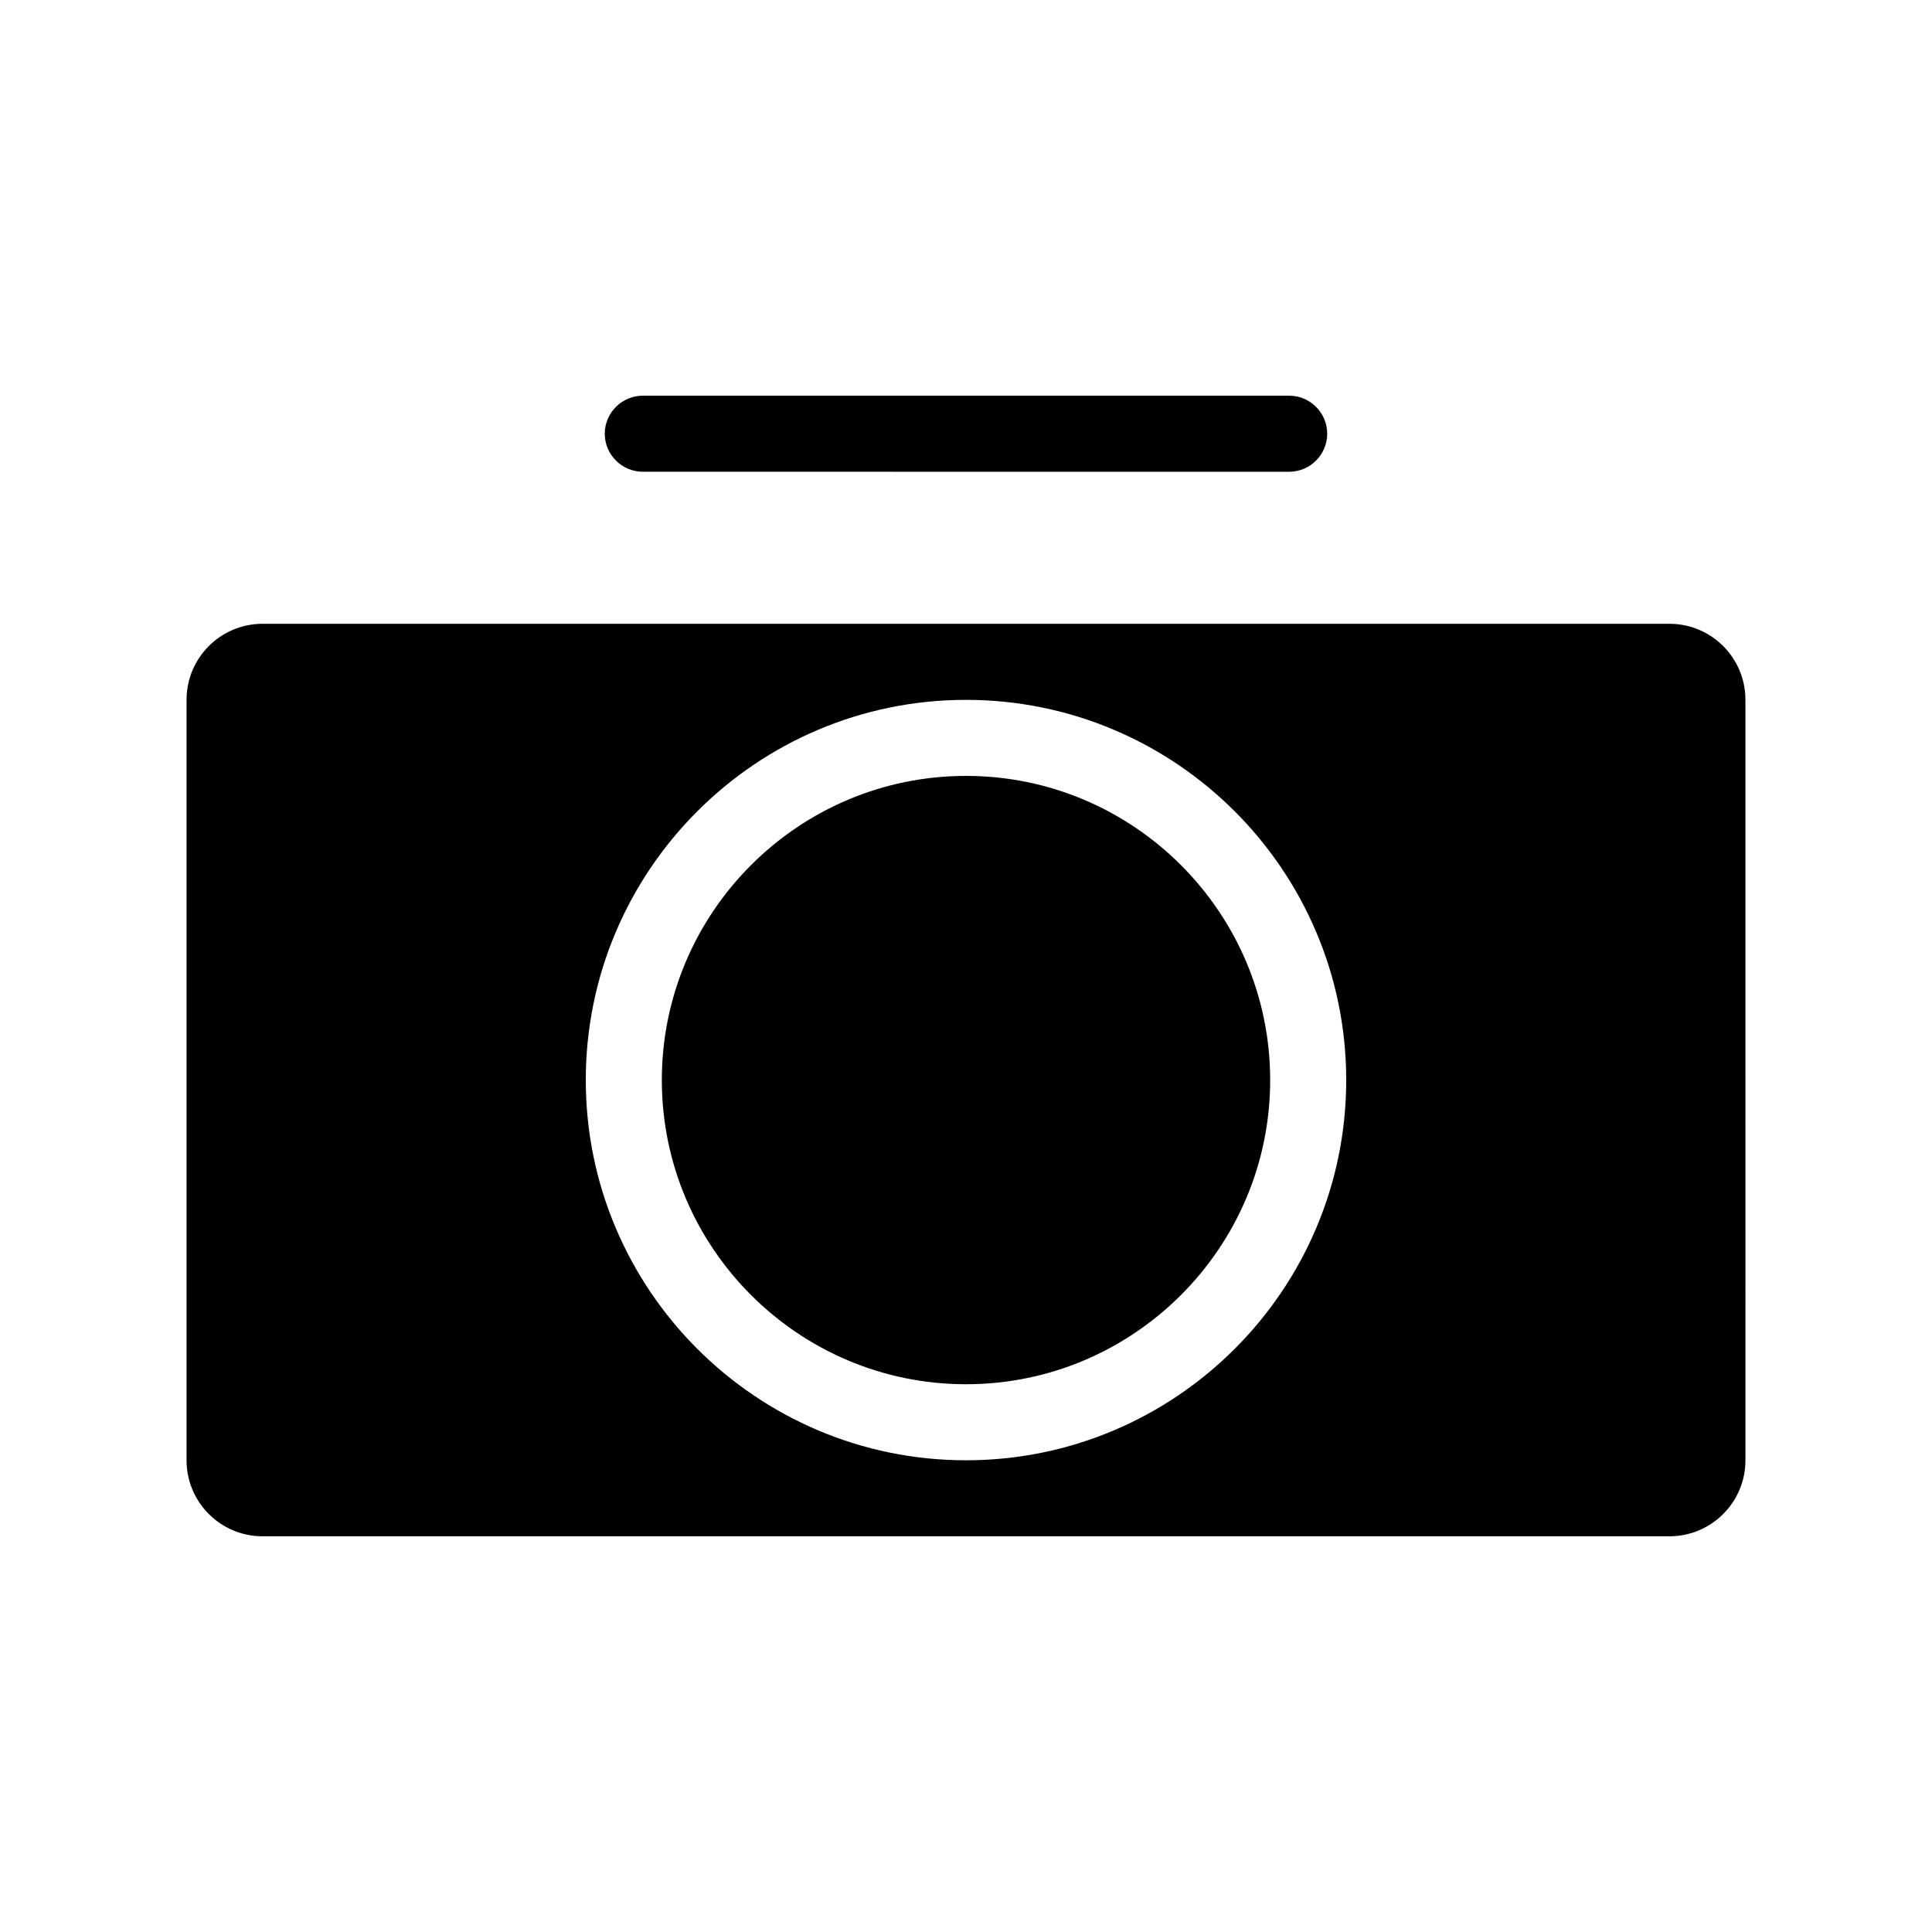 <?xml version="1.0" encoding="UTF-8"?>
<!-- Uploaded to: ICON Repo, www.svgrepo.com, Generator: ICON Repo Mixer Tools -->
<svg fill="#000000" width="800px" height="800px" version="1.1" viewBox="144 144 512 512" xmlns="http://www.w3.org/2000/svg">
 <path d="m586.41 309.31h-372.82c-11.133 0-20.152 9.02-20.152 20.152v201.52c0 11.133 9.02 20.152 20.152 20.152h372.82c11.133 0 20.152-9.02 20.152-20.152l-0.004-201.52c0-11.133-9.016-20.152-20.152-20.152zm-186.41 221.68c-55.57 0-100.76-45.191-100.76-100.76 0-55.57 45.191-100.76 100.76-100.76s100.76 45.191 100.76 100.76c0 55.57-45.191 100.76-100.76 100.76zm80.609-100.76c0 44.438-36.172 80.609-80.609 80.609s-80.609-36.172-80.609-80.609 36.172-80.609 80.609-80.609c44.434 0 80.609 36.176 80.609 80.609zm-176.34-171.29c0-5.543 4.535-10.078 10.078-10.078h171.3c5.543 0 10.078 4.535 10.078 10.078 0 5.543-4.535 10.078-10.078 10.078l-171.3-0.004c-5.543 0-10.078-4.535-10.078-10.074z"/>
</svg>